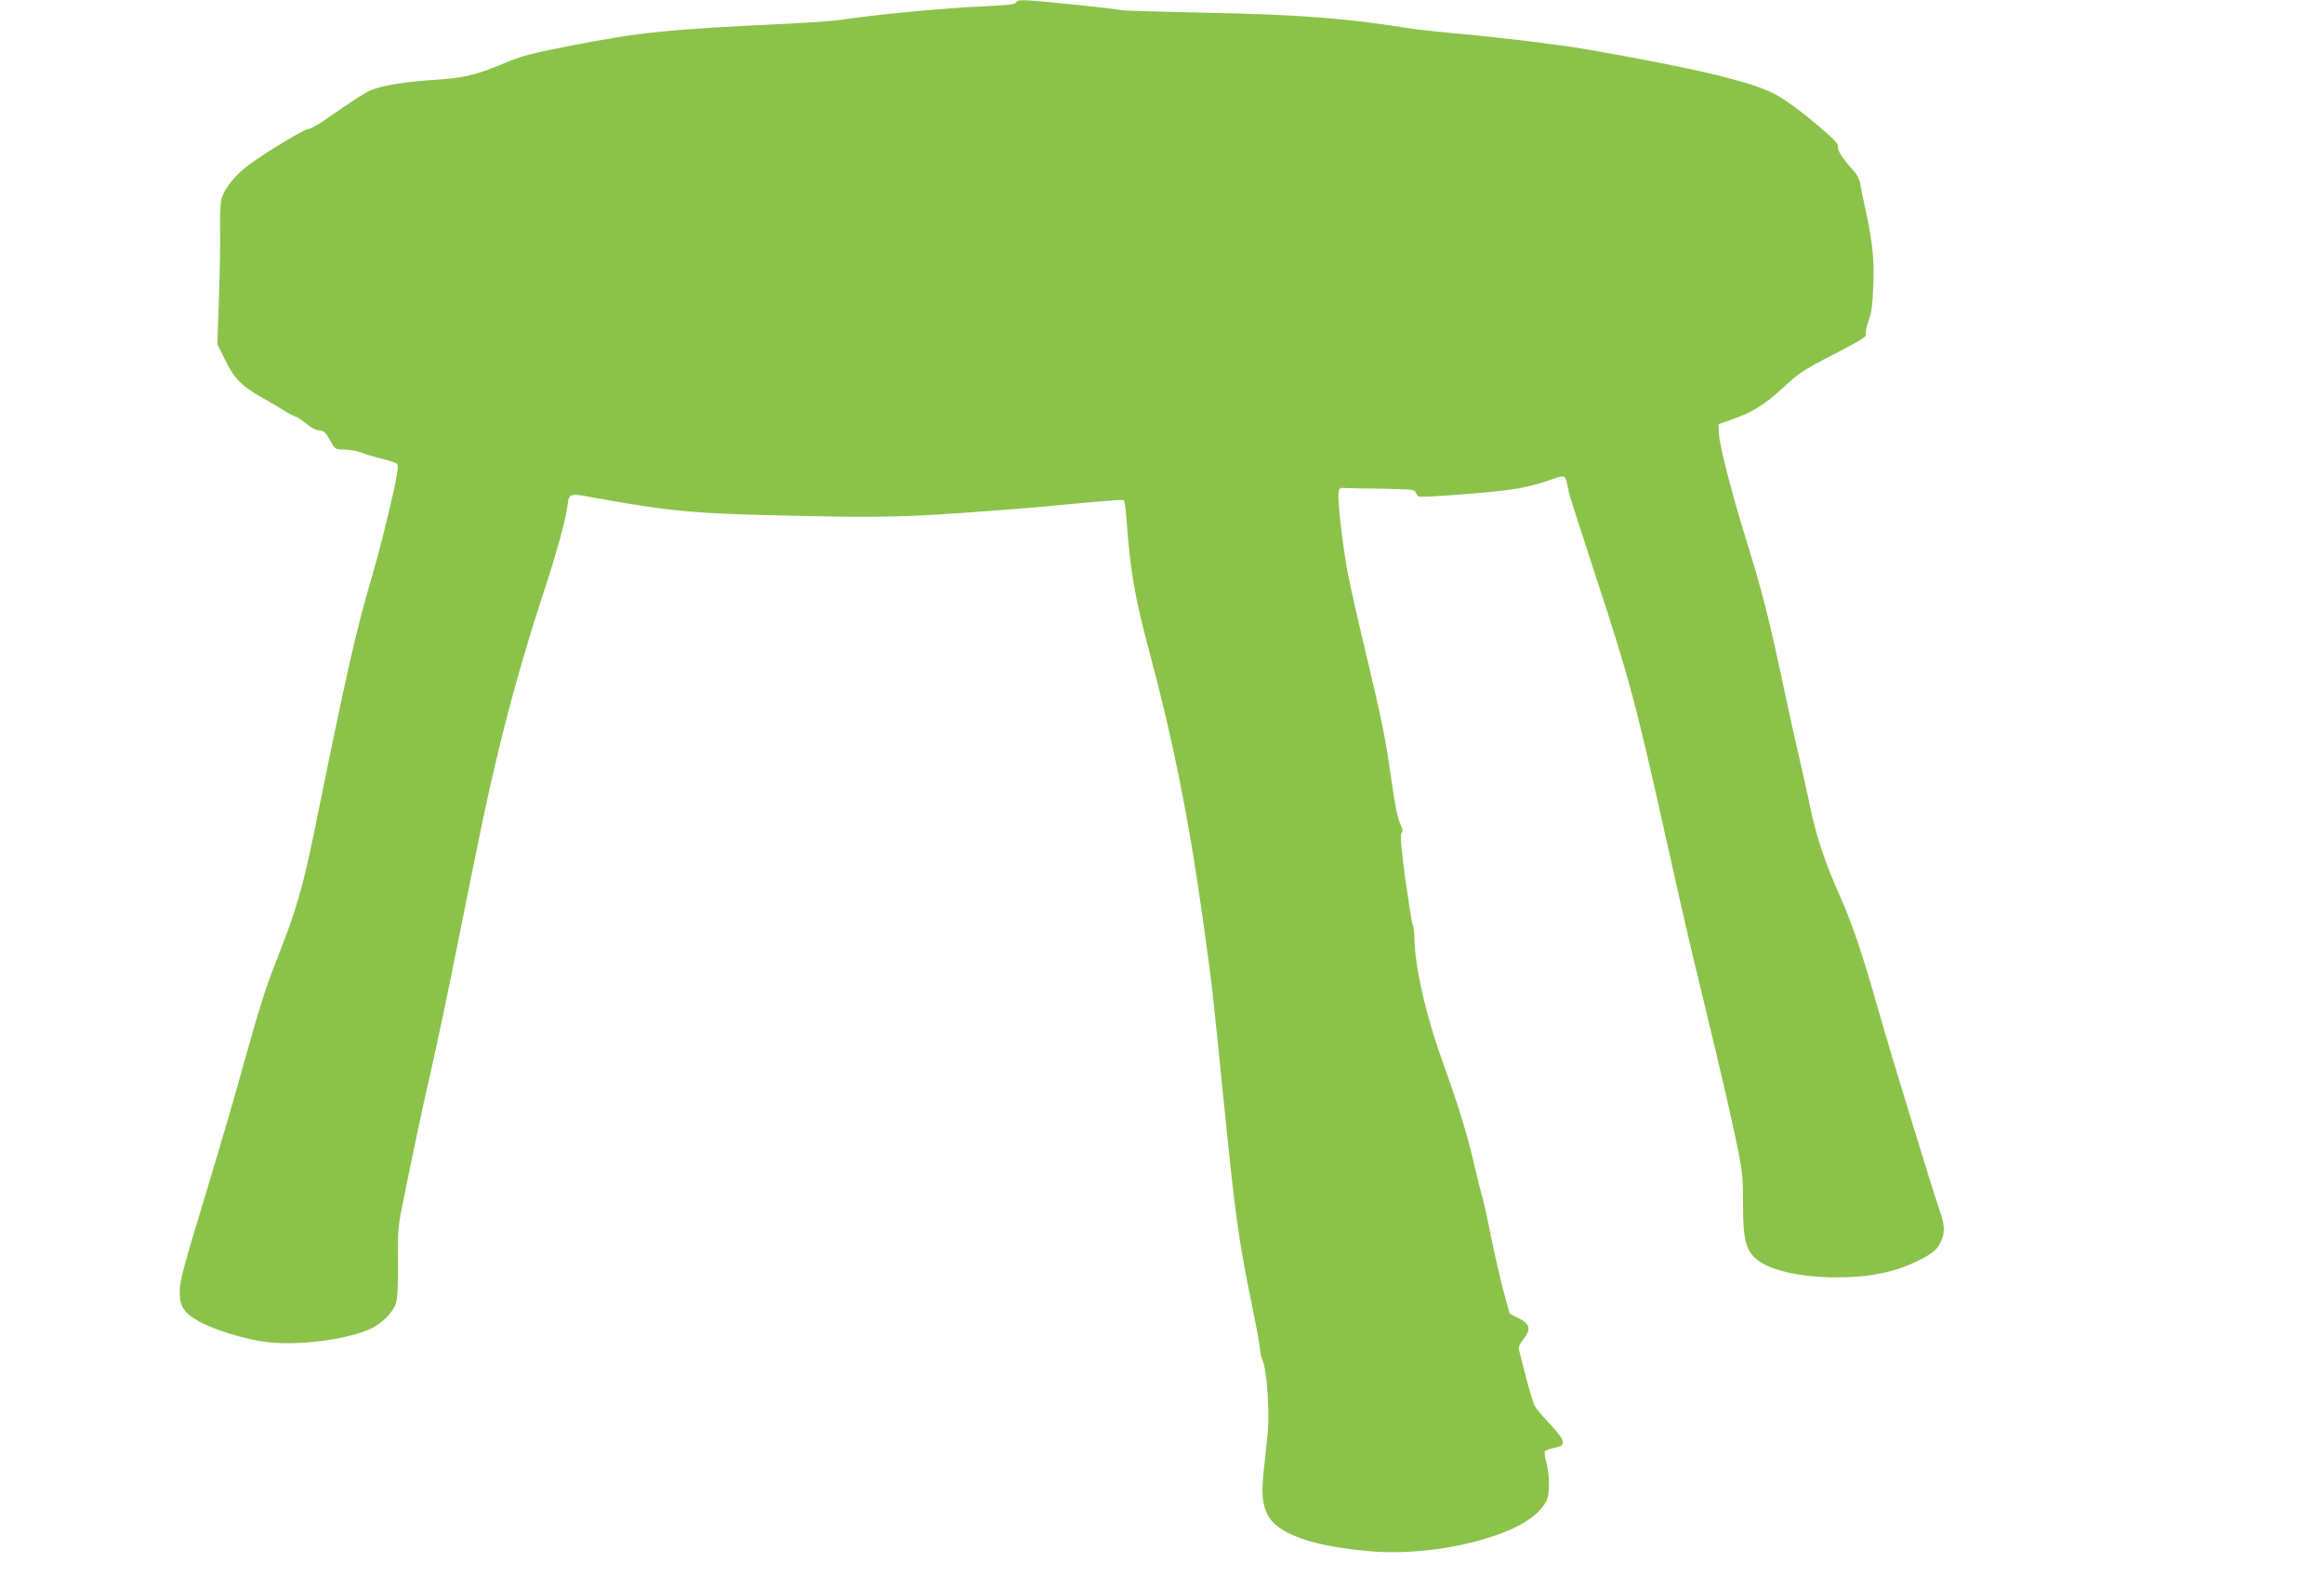<?xml version="1.0" standalone="no"?>
<!DOCTYPE svg PUBLIC "-//W3C//DTD SVG 20010904//EN"
 "http://www.w3.org/TR/2001/REC-SVG-20010904/DTD/svg10.dtd">
<svg version="1.0" xmlns="http://www.w3.org/2000/svg"
 width="1280pt" height="868pt" viewBox="0 0 1280 868"
 preserveAspectRatio="xMidYMid meet">
<g transform="translate(0,868) scale(0.1,-0.1)"
fill="#8bc34a" stroke="none">
<path d="M5597 8668 c-4 -12 -38 -16 -163 -22 -222 -9 -621 -47 -809 -76 -33
-5 -157 -14 -275 -20 -693 -33 -818 -46 -1230 -126 -195 -38 -253 -54 -340
-91 -156 -66 -226 -83 -390 -93 -156 -10 -286 -31 -346 -56 -35 -15 -85 -47
-263 -170 -36 -24 -72 -44 -82 -44 -21 0 -232 -127 -325 -195 -75 -56 -134
-127 -153 -185 -6 -20 -10 -88 -9 -160 2 -69 -1 -242 -6 -385 l-9 -260 43 -87
c47 -99 92 -145 199 -205 36 -20 89 -51 116 -68 28 -18 60 -35 72 -39 13 -4
41 -23 64 -42 22 -19 52 -34 65 -34 27 0 37 -10 68 -65 21 -39 23 -40 76 -41
30 -1 71 -8 90 -16 19 -9 69 -23 110 -33 41 -10 80 -23 87 -29 8 -8 4 -42 -17
-141 -37 -167 -81 -342 -120 -475 -90 -305 -141 -532 -314 -1385 -68 -333
-106 -464 -214 -735 -59 -149 -99 -276 -186 -590 -35 -129 -116 -406 -179
-615 -155 -510 -167 -557 -167 -624 0 -75 25 -113 105 -157 88 -49 264 -102
380 -115 173 -19 424 13 558 70 66 28 131 92 147 143 10 31 13 95 12 225 -2
161 0 197 23 310 64 318 110 535 160 753 30 130 95 438 144 685 140 697 168
830 227 1073 73 300 148 564 244 857 78 238 122 398 135 486 11 76 5 75 166
45 407 -73 540 -85 1084 -96 489 -11 611 -8 1070 26 110 8 245 19 300 24 286
28 436 40 444 36 5 -3 11 -47 15 -98 21 -292 45 -432 124 -728 135 -505 223
-944 301 -1510 48 -347 49 -357 111 -975 64 -636 82 -764 155 -1120 25 -121
45 -232 45 -246 0 -15 6 -42 14 -60 25 -60 40 -290 27 -412 -6 -59 -16 -154
-22 -211 -18 -167 7 -245 96 -304 94 -62 245 -101 477 -123 236 -23 528 17
746 101 122 47 204 107 239 174 19 36 19 143 0 212 -8 29 -12 56 -8 62 3 5 26
14 51 19 68 13 65 35 -18 126 -39 41 -77 85 -85 98 -9 13 -32 87 -52 164 -19
77 -38 147 -40 156 -3 9 8 33 25 54 44 56 38 83 -25 116 l-50 25 -33 120 c-18
65 -50 207 -72 315 -21 107 -44 207 -49 221 -5 14 -26 97 -46 184 -37 159 -82
304 -170 549 -94 262 -154 530 -155 687 0 26 -4 57 -10 70 -5 13 -23 128 -41
256 -23 174 -28 236 -19 246 8 11 6 23 -9 52 -12 25 -29 107 -46 229 -33 235
-54 341 -149 737 -41 172 -84 363 -95 423 -26 147 -54 381 -49 425 3 30 6 35
28 33 14 -1 108 -3 209 -4 164 -3 184 -5 188 -20 3 -10 11 -20 18 -23 20 -7
408 22 520 40 55 8 132 27 170 40 116 41 112 41 124 -2 6 -22 11 -45 11 -52 0
-7 63 -203 139 -435 191 -579 230 -723 401 -1492 50 -225 115 -511 145 -635
30 -124 85 -355 124 -515 38 -159 88 -376 110 -482 38 -180 41 -203 41 -356 0
-193 13 -254 66 -304 69 -65 239 -106 444 -107 181 -1 328 28 455 92 80 39
106 62 127 109 21 48 19 90 -9 168 -33 93 -280 898 -338 1105 -88 310 -142
471 -215 635 -81 182 -126 319 -161 485 -15 74 -39 182 -53 240 -14 58 -50
220 -80 360 -97 456 -124 563 -233 915 -76 250 -134 480 -136 543 l-2 46 65
23 c125 44 183 80 287 175 92 85 117 101 283 187 153 79 181 96 177 112 -3 11
4 45 16 77 16 44 21 88 25 195 5 147 -5 236 -43 412 -14 61 -27 126 -30 146
-3 20 -18 49 -32 65 -58 62 -95 117 -90 135 4 14 -18 39 -86 97 -114 98 -208
167 -267 197 -135 68 -443 141 -1035 244 -154 26 -480 66 -710 86 -99 9 -220
22 -270 30 -331 54 -606 75 -1120 85 -242 5 -449 11 -460 14 -23 7 -385 45
-496 53 -61 4 -77 2 -82 -9z"/>
</g>
</svg>

